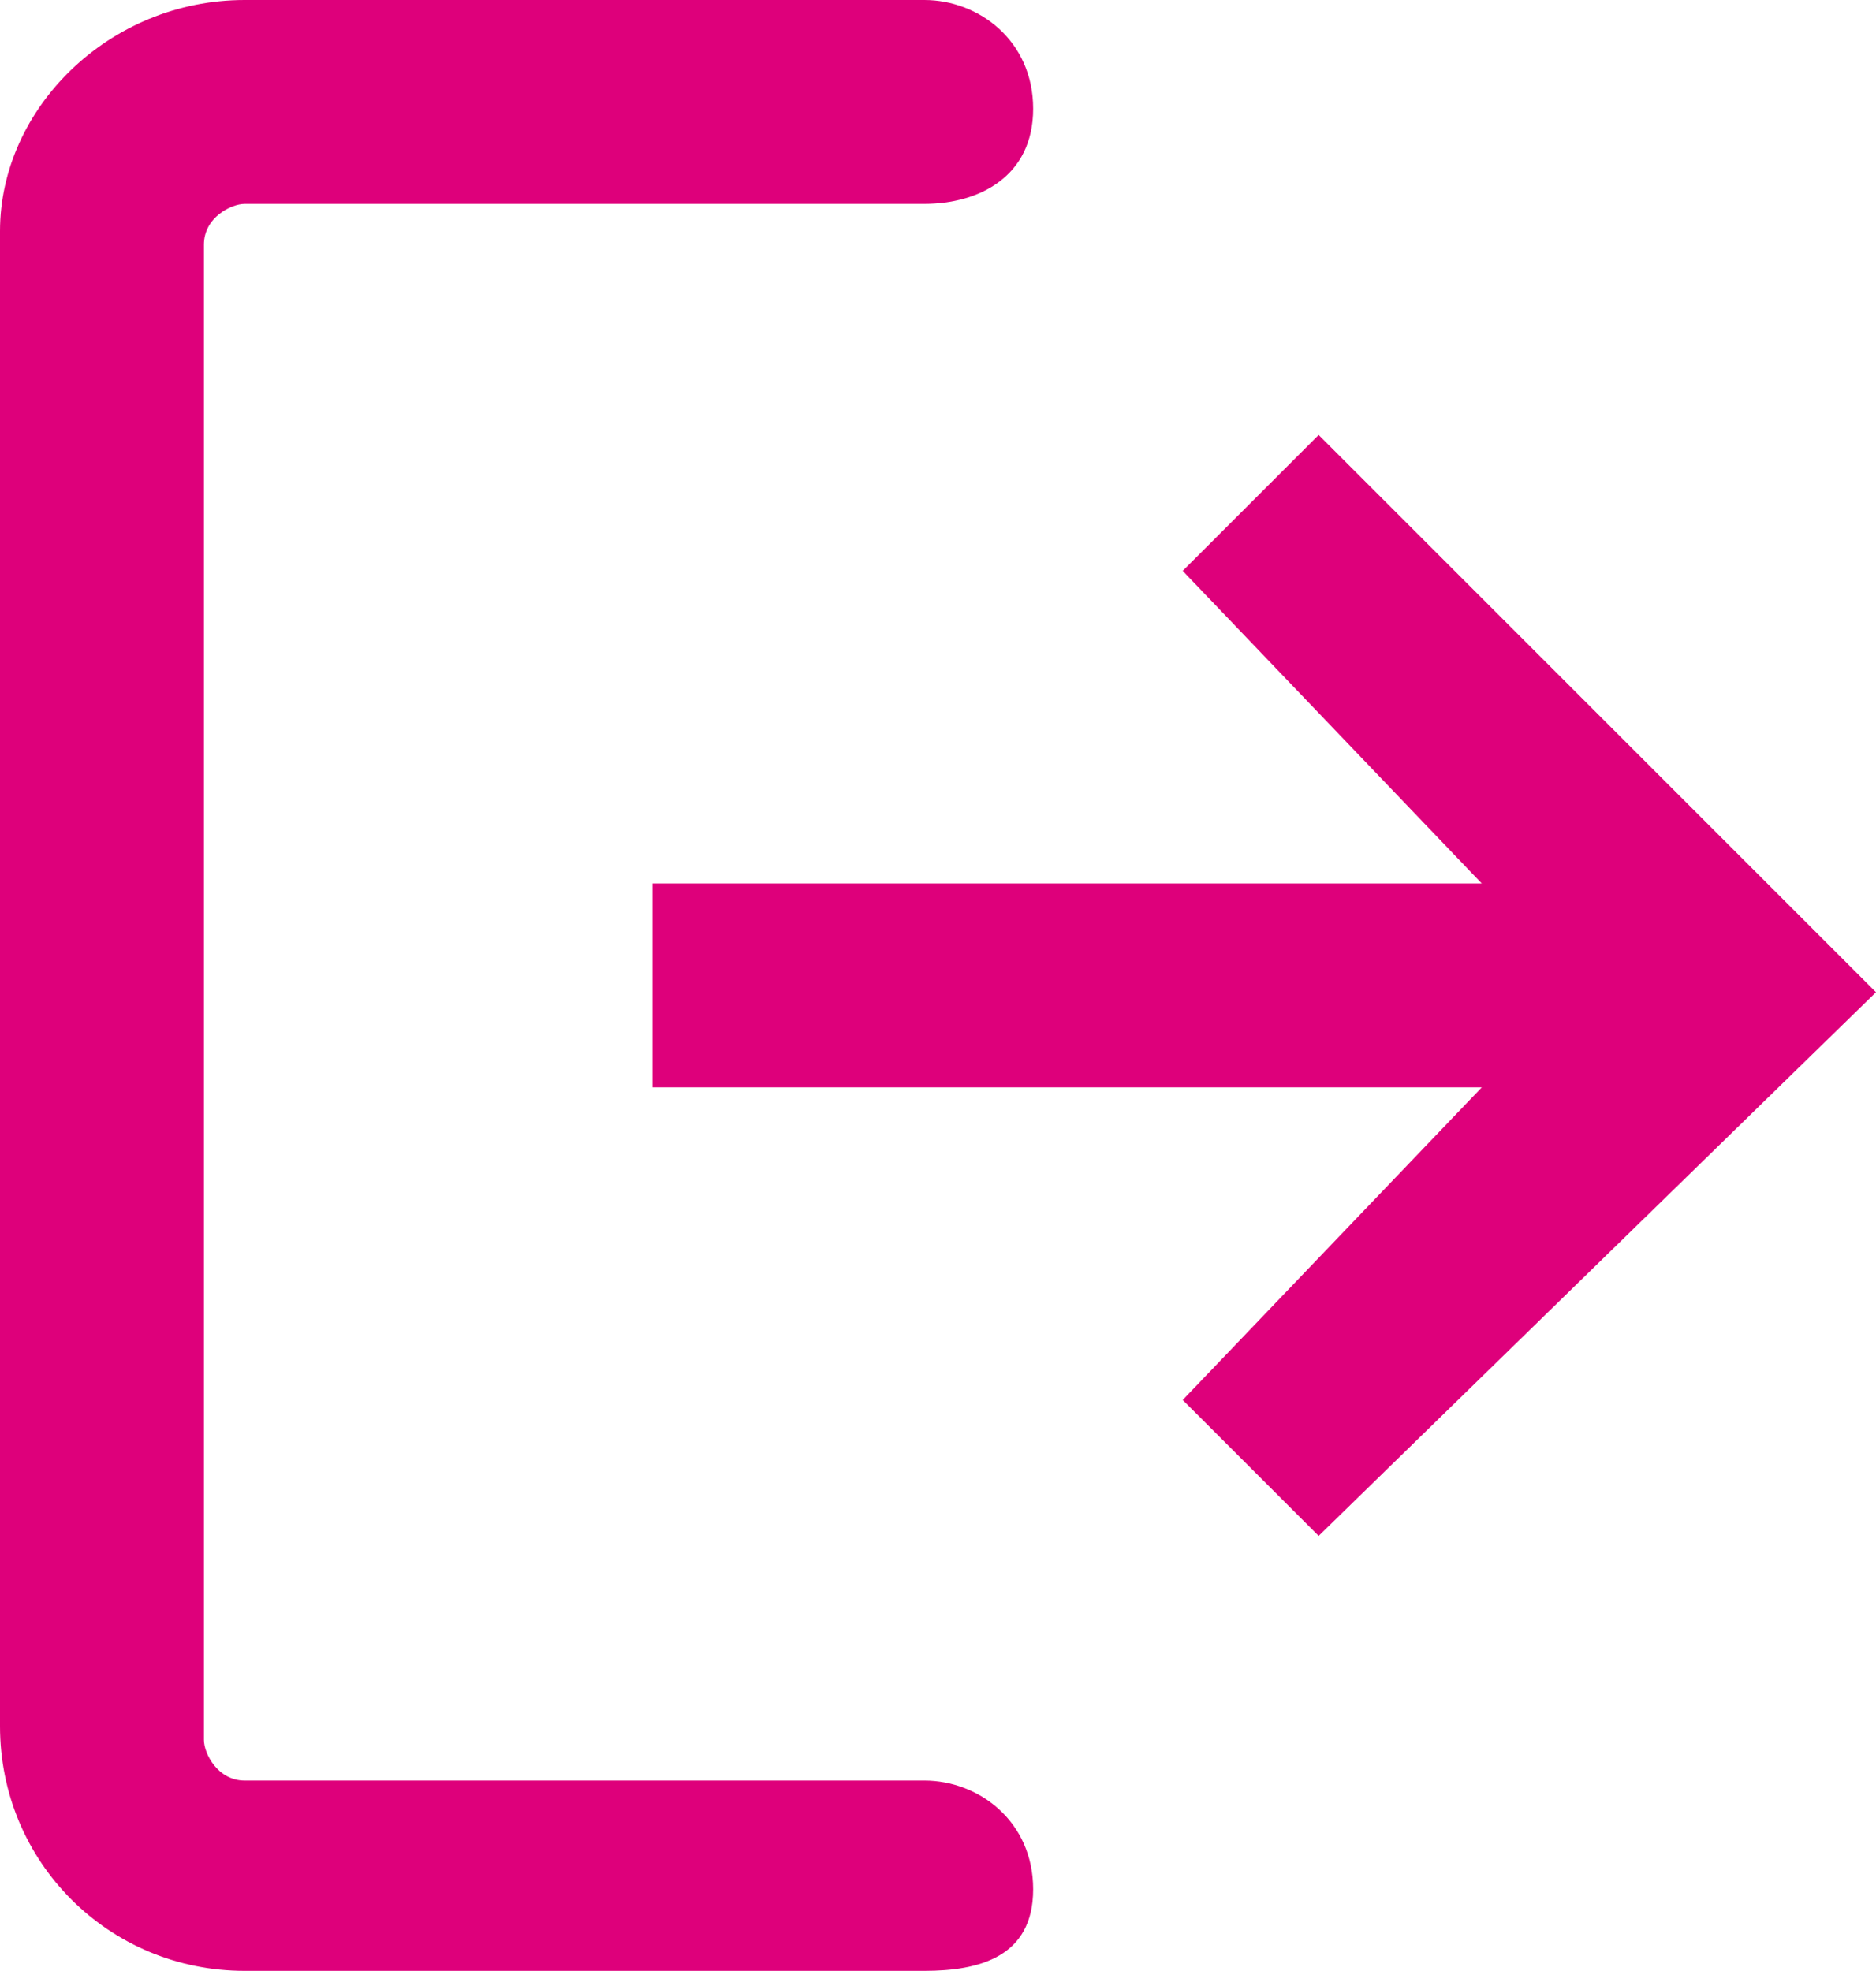 <svg xmlns="http://www.w3.org/2000/svg" viewBox="0 0 13.8 14.5"><style>.st4{fill:#de007b}</style><g id="Calque_1_-_copie"><path class="st4" d="M6.8 14.5h-5c-1 0-1.8-.8-1.8-1.8v-11C0 .8.8 0 1.8 0h5c.4 0 .8.3.8.8s-.4.7-.8.7h-5c-.1 0-.3.1-.3.3v11c0 .1.1.3.3.3h5c.4 0 .8.3.8.8s-.4.6-.8.6z"/><path class="st4" d="M9.7 3.2l-1 1 2.2 2.3H4.8V8h6.1l-2.2 2.3 1 1 4.1-4z"/></g></svg>